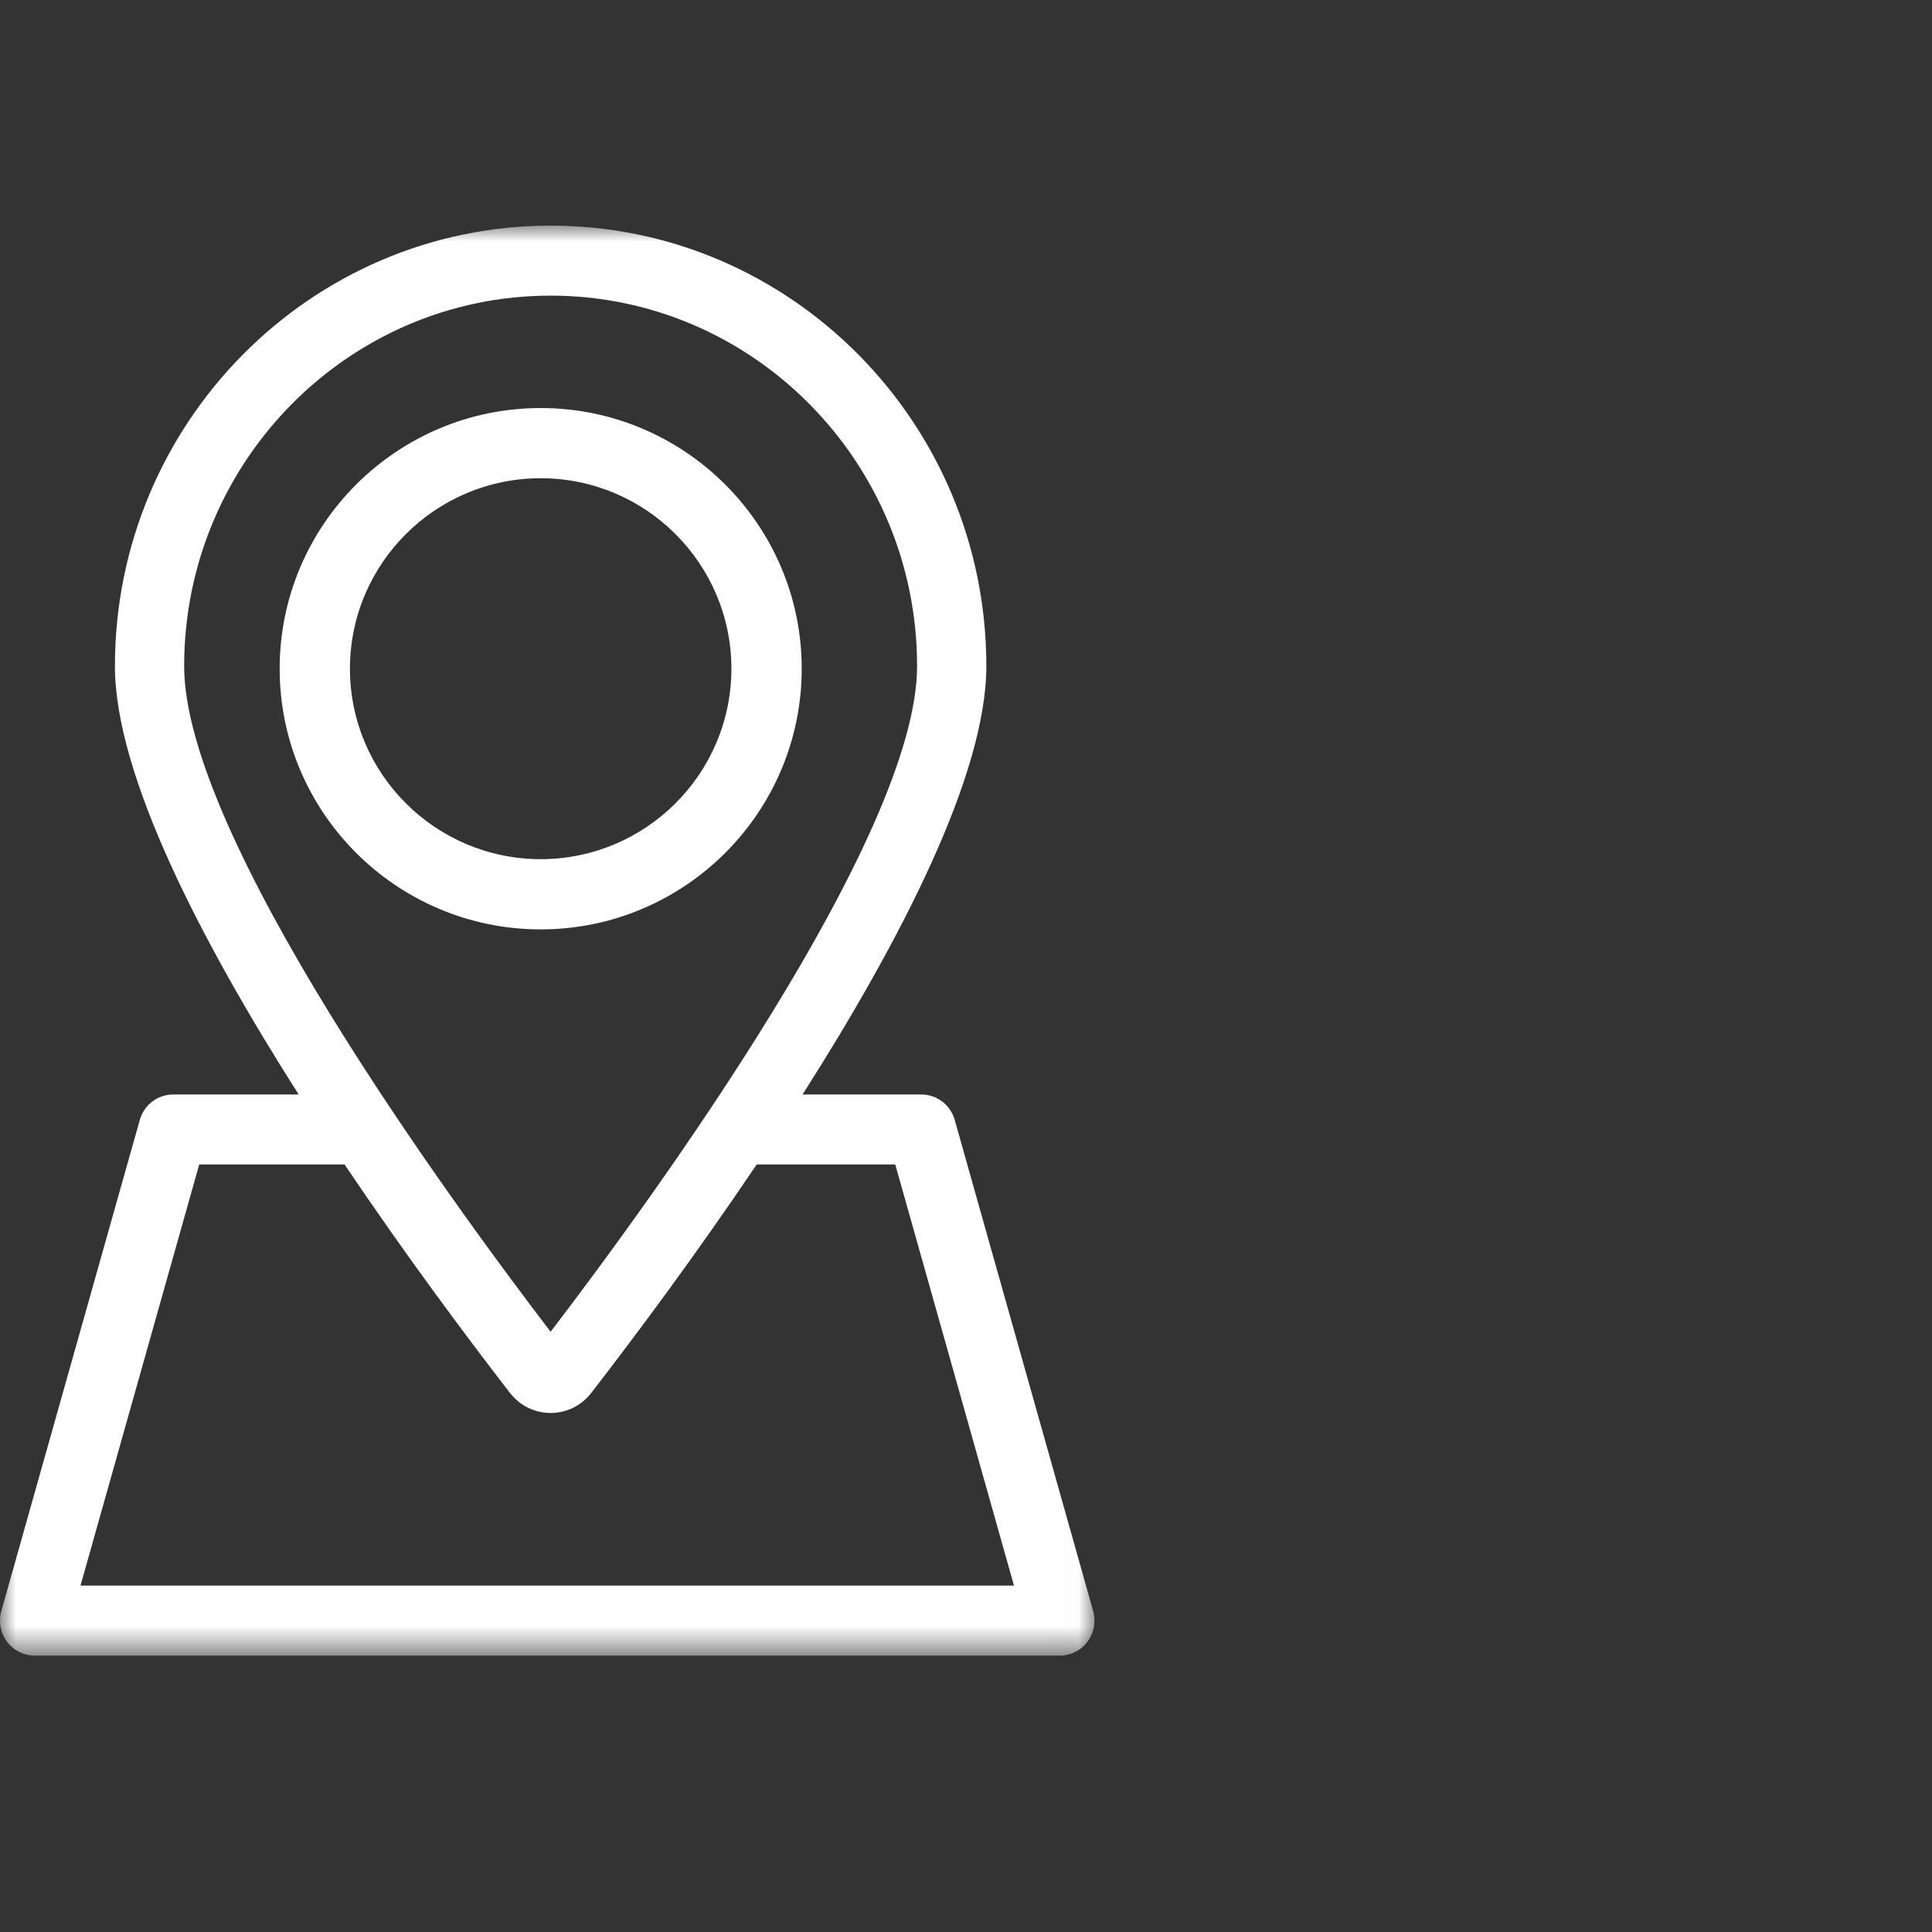 <?xml version="1.0" encoding="UTF-8"?> <svg xmlns="http://www.w3.org/2000/svg" xmlns:xlink="http://www.w3.org/1999/xlink" width="60px" height="60px" viewBox="0 0 60 60" version="1.1"><rect x="0" y="0" width="60" height="60" fill="#333333" stroke="none"/><title>icon-building-benefit-2</title><defs><polygon id="path-1" points="6.67806046e-08 0.007 33.99 0.007 33.99 44.416 6.67806046e-08 44.416"></polygon></defs><g id="icon-building-benefit-2" stroke="none" stroke-width="1" fill="none" fill-rule="evenodd"><g id="Group-14" transform="translate(0, 7)"><g id="Group-3"><mask id="mask-2" fill="white"><use xlink:href="#path-1"></use></mask><g id="Clip-2"></g><path d="M2.5,42.242 L6.187,29.164 L10.701,29.164 C12.627,32.025 14.535,34.575 15.836,36.257 C16.144,36.654 16.604,36.881 17.1,36.881 L17.101,36.881 C17.597,36.881 18.057,36.652 18.364,36.256 C19.665,34.575 21.573,32.025 23.499,29.164 L27.803,29.164 L31.49,42.242 L2.5,42.242 Z M17.1,2.181 C23.376,2.181 28.481,7.342 28.481,13.686 C28.481,18.957 20.269,30.213 17.1,34.359 C13.931,30.214 5.719,18.959 5.719,13.686 C5.719,7.342 10.825,2.181 17.1,2.181 L17.1,2.181 Z M33.949,43.031 L29.649,27.779 C29.517,27.313 29.095,26.991 28.615,26.991 L24.924,26.991 C27.94,22.255 30.632,17.077 30.632,13.686 C30.632,6.144 24.562,0.007 17.1,0.007 C9.639,0.007 3.569,6.144 3.569,13.686 C3.569,17.078 6.26,22.255 9.276,26.991 L5.376,26.991 C4.895,26.991 4.473,27.313 4.342,27.779 L0.041,43.031 C-0.051,43.36 0.014,43.712 0.217,43.984 C0.42,44.256 0.737,44.416 1.075,44.416 L32.915,44.416 C33.252,44.416 33.57,44.256 33.773,43.984 C33.977,43.712 34.041,43.36 33.949,43.031 L33.949,43.031 Z" id="Fill-1" fill="#FFFFFF" mask="url(#mask-2)"></path></g><path d="M16.791,19.682 C13.526,19.682 10.868,17.029 10.868,13.767 C10.868,10.505 13.526,7.852 16.791,7.852 C20.057,7.852 22.714,10.505 22.714,13.767 C22.714,17.029 20.057,19.682 16.791,19.682 M24.898,13.767 C24.898,9.304 21.261,5.672 16.791,5.672 C12.322,5.672 8.685,9.304 8.685,13.767 C8.685,18.232 12.322,21.863 16.791,21.863 C21.261,21.863 24.898,18.232 24.898,13.767" id="Fill-4" fill="#FFFFFF"></path></g></g></svg> 